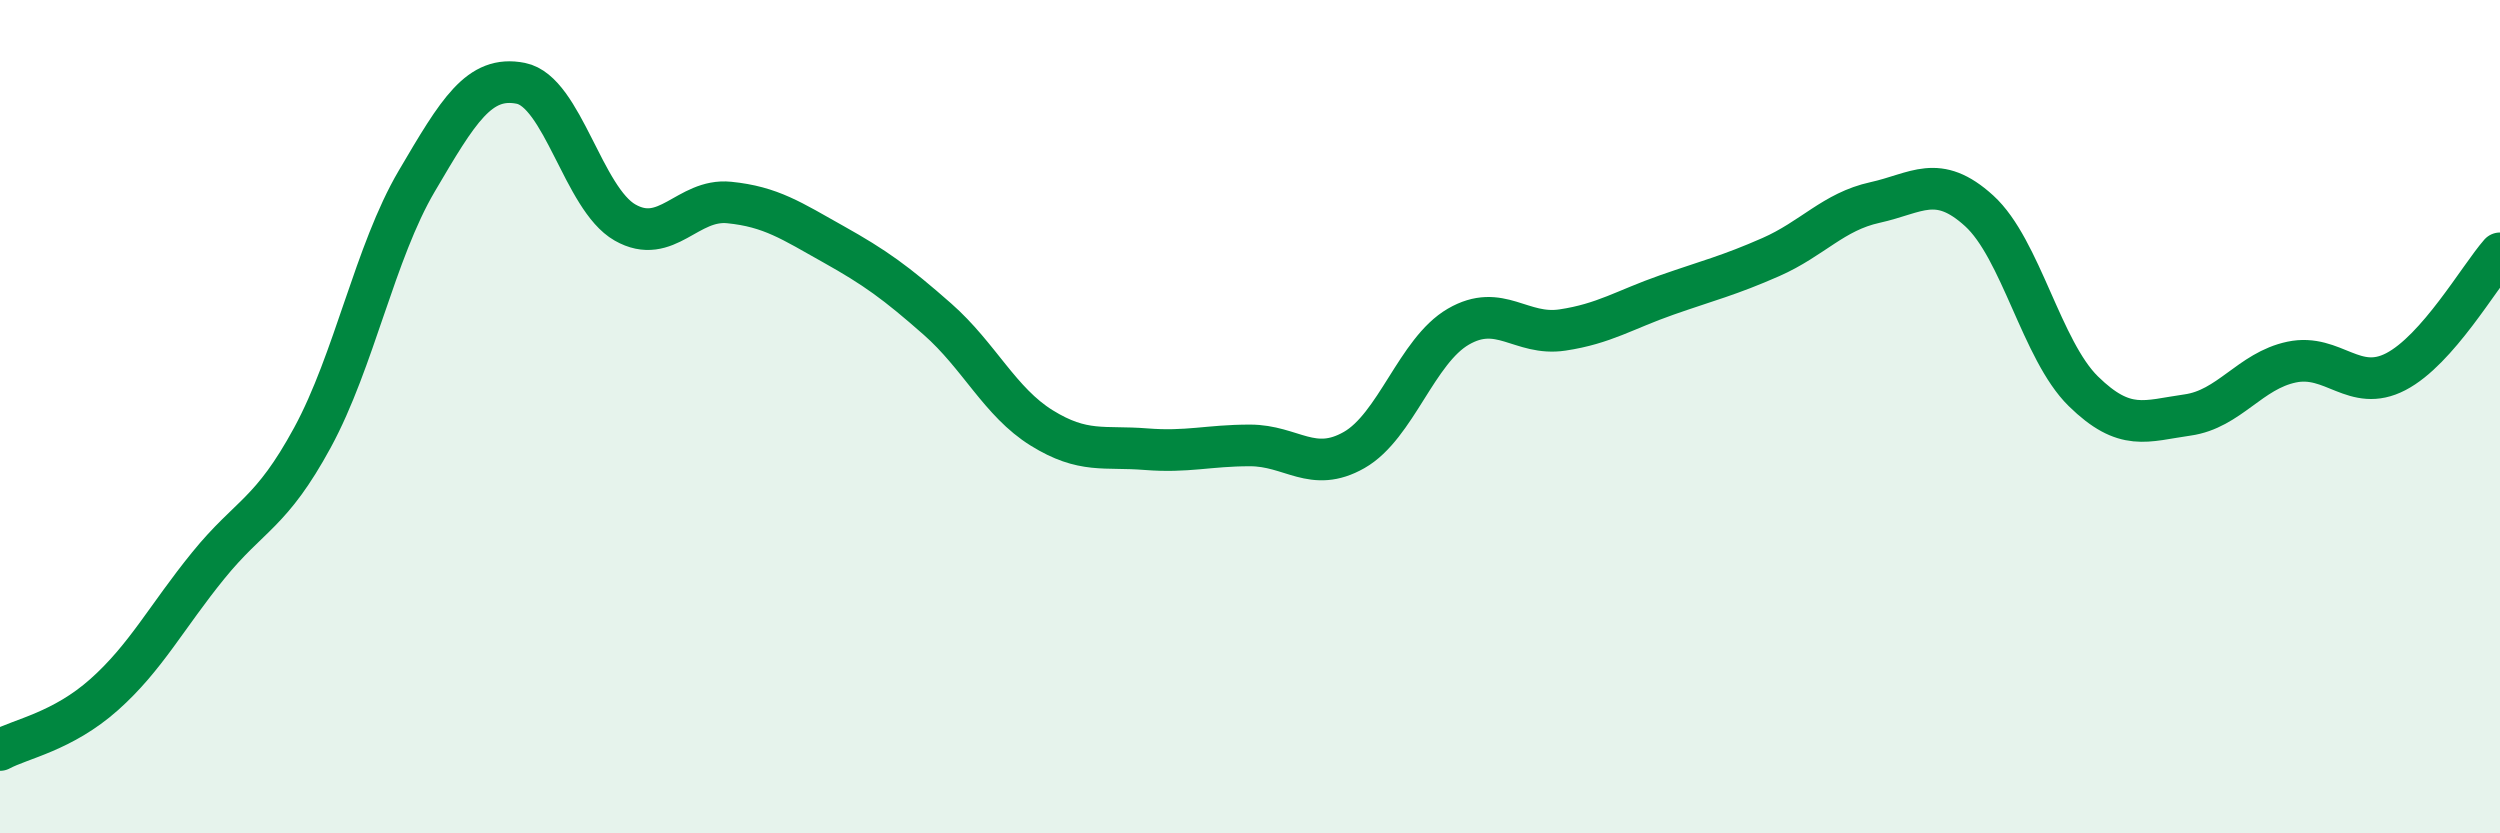 
    <svg width="60" height="20" viewBox="0 0 60 20" xmlns="http://www.w3.org/2000/svg">
      <path
        d="M 0,18 C 0.5,17.73 1.5,17.56 2.5,16.67 C 3.5,15.78 4,14.8 5,13.57 C 6,12.34 6.5,12.34 7.5,10.5 C 8.5,8.66 9,6.05 10,4.35 C 11,2.65 11.5,1.8 12.5,2 C 13.5,2.2 14,4.77 15,5.34 C 16,5.91 16.5,4.76 17.5,4.86 C 18.5,4.96 19,5.3 20,5.86 C 21,6.42 21.5,6.78 22.5,7.66 C 23.5,8.54 24,9.65 25,10.27 C 26,10.89 26.5,10.7 27.5,10.78 C 28.5,10.86 29,10.69 30,10.69 C 31,10.69 31.5,11.37 32.5,10.8 C 33.5,10.23 34,8.42 35,7.84 C 36,7.26 36.5,8.07 37.5,7.92 C 38.5,7.77 39,7.43 40,7.08 C 41,6.73 41.5,6.61 42.5,6.17 C 43.5,5.73 44,5.08 45,4.86 C 46,4.64 46.5,4.15 47.5,5.06 C 48.5,5.97 49,8.41 50,9.39 C 51,10.37 51.5,10.1 52.5,9.96 C 53.5,9.82 54,8.9 55,8.69 C 56,8.48 56.5,9.44 57.5,8.92 C 58.5,8.4 59.5,6.65 60,6.08L60 20L0 20Z"
        fill="#008740"
        opacity="0.1"
        stroke-linecap="round"
        stroke-linejoin="round"
      />
      <path
        d="M 0,18 C 0.5,17.73 1.5,17.56 2.5,16.67 C 3.5,15.78 4,14.8 5,13.57 C 6,12.34 6.5,12.34 7.5,10.5 C 8.5,8.66 9,6.05 10,4.35 C 11,2.65 11.5,1.8 12.5,2 C 13.5,2.2 14,4.77 15,5.34 C 16,5.91 16.5,4.76 17.5,4.86 C 18.5,4.96 19,5.3 20,5.86 C 21,6.42 21.5,6.78 22.5,7.66 C 23.5,8.54 24,9.65 25,10.27 C 26,10.89 26.5,10.7 27.5,10.78 C 28.5,10.86 29,10.69 30,10.69 C 31,10.69 31.5,11.37 32.5,10.8 C 33.5,10.23 34,8.42 35,7.84 C 36,7.26 36.5,8.07 37.5,7.92 C 38.5,7.77 39,7.43 40,7.08 C 41,6.73 41.5,6.61 42.5,6.17 C 43.5,5.73 44,5.08 45,4.86 C 46,4.64 46.5,4.15 47.5,5.06 C 48.5,5.97 49,8.41 50,9.39 C 51,10.37 51.5,10.1 52.5,9.96 C 53.5,9.82 54,8.9 55,8.69 C 56,8.48 56.5,9.44 57.5,8.92 C 58.5,8.4 59.5,6.65 60,6.08"
        stroke="#008740"
        stroke-width="1"
        fill="none"
        stroke-linecap="round"
        stroke-linejoin="round"
      />
    </svg>
  